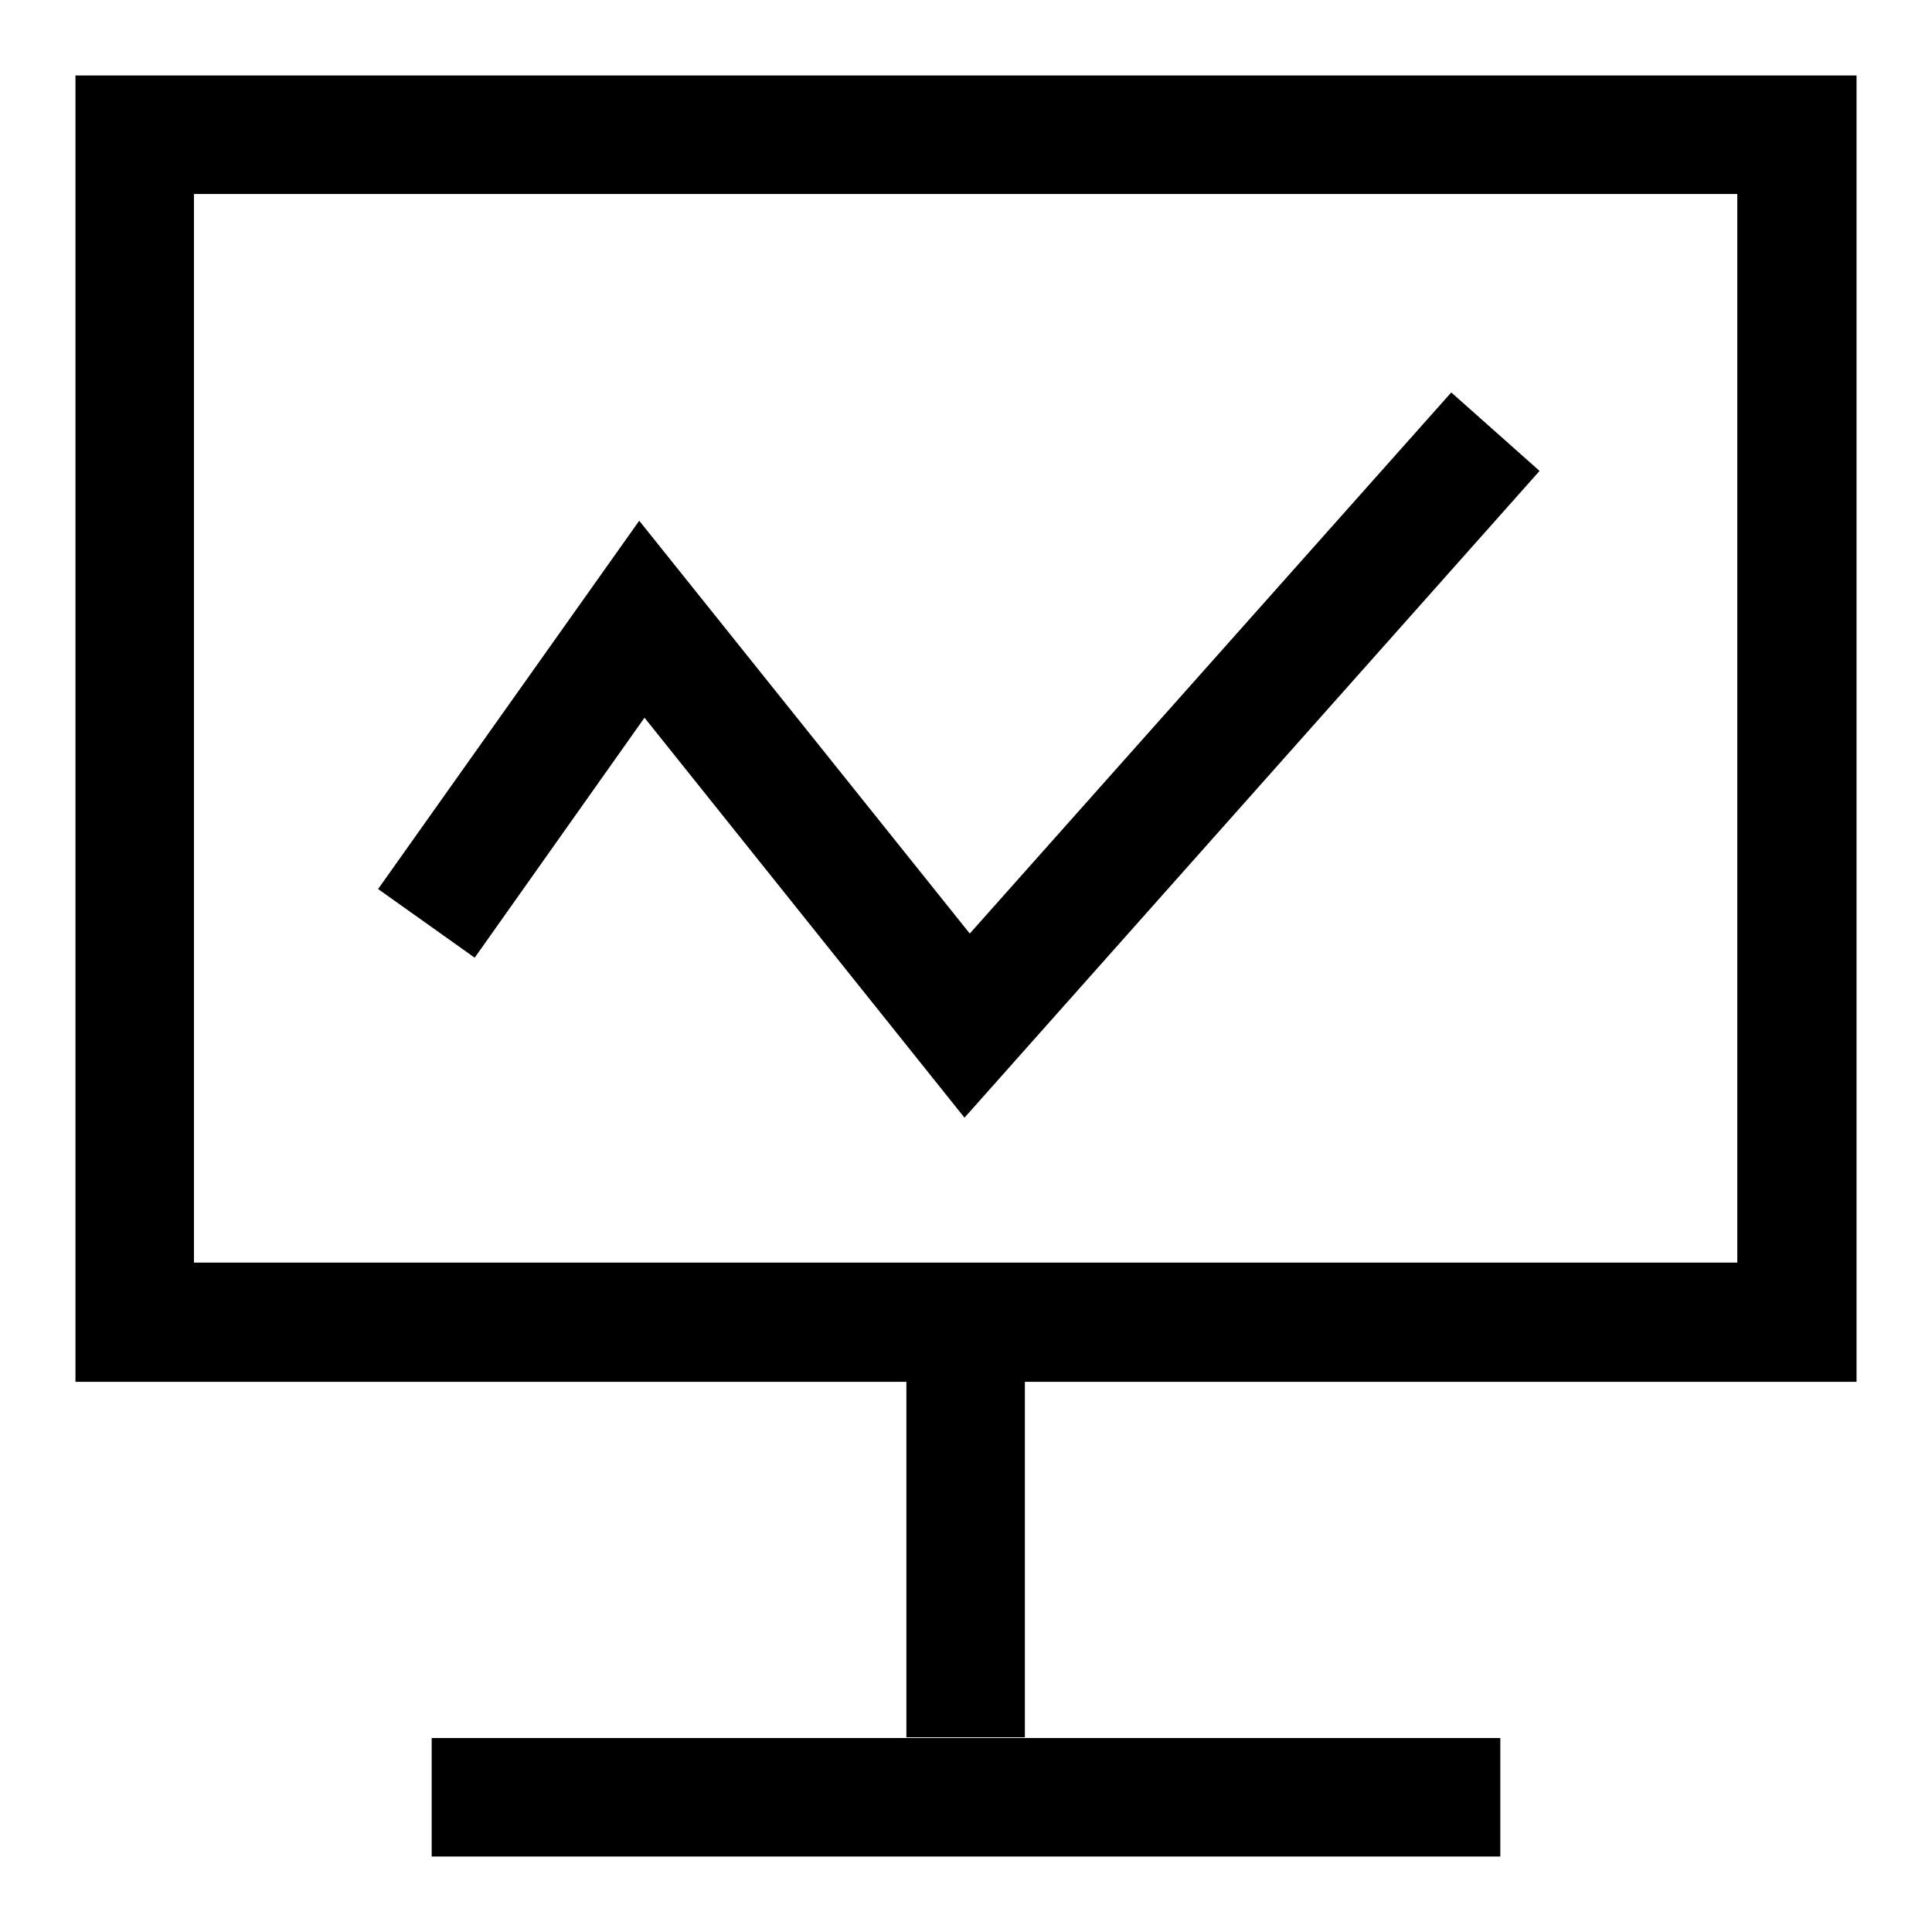 <?xml version="1.0" encoding="utf-8"?>
<!-- Svg Vector Icons : http://www.onlinewebfonts.com/icon -->
<!DOCTYPE svg PUBLIC "-//W3C//DTD SVG 1.1//EN" "http://www.w3.org/Graphics/SVG/1.1/DTD/svg11.dtd">
<svg version="1.1" xmlns="http://www.w3.org/2000/svg" xmlns:xlink="http://www.w3.org/1999/xlink" x="0px" y="0px" viewBox="0 0 256 256" enable-background="new 0 0 256 256" xml:space="preserve">
<g> <path fill="#000000" d="M25.7,25.7v141.6h204.5V25.7H25.7z M10,10h236v173.1H10V10z M57.2,230.3h141.6V246H57.2V230.3z  M120.1,167.3h15.7v62.9h-15.7V167.3z M127.8,148.1L204,62.4L192.3,52l-63.8,71.7L84.7,69l-34.6,48.8l12.8,9.1l22.5-31.8 L127.8,148.1z"/></g>
</svg>
